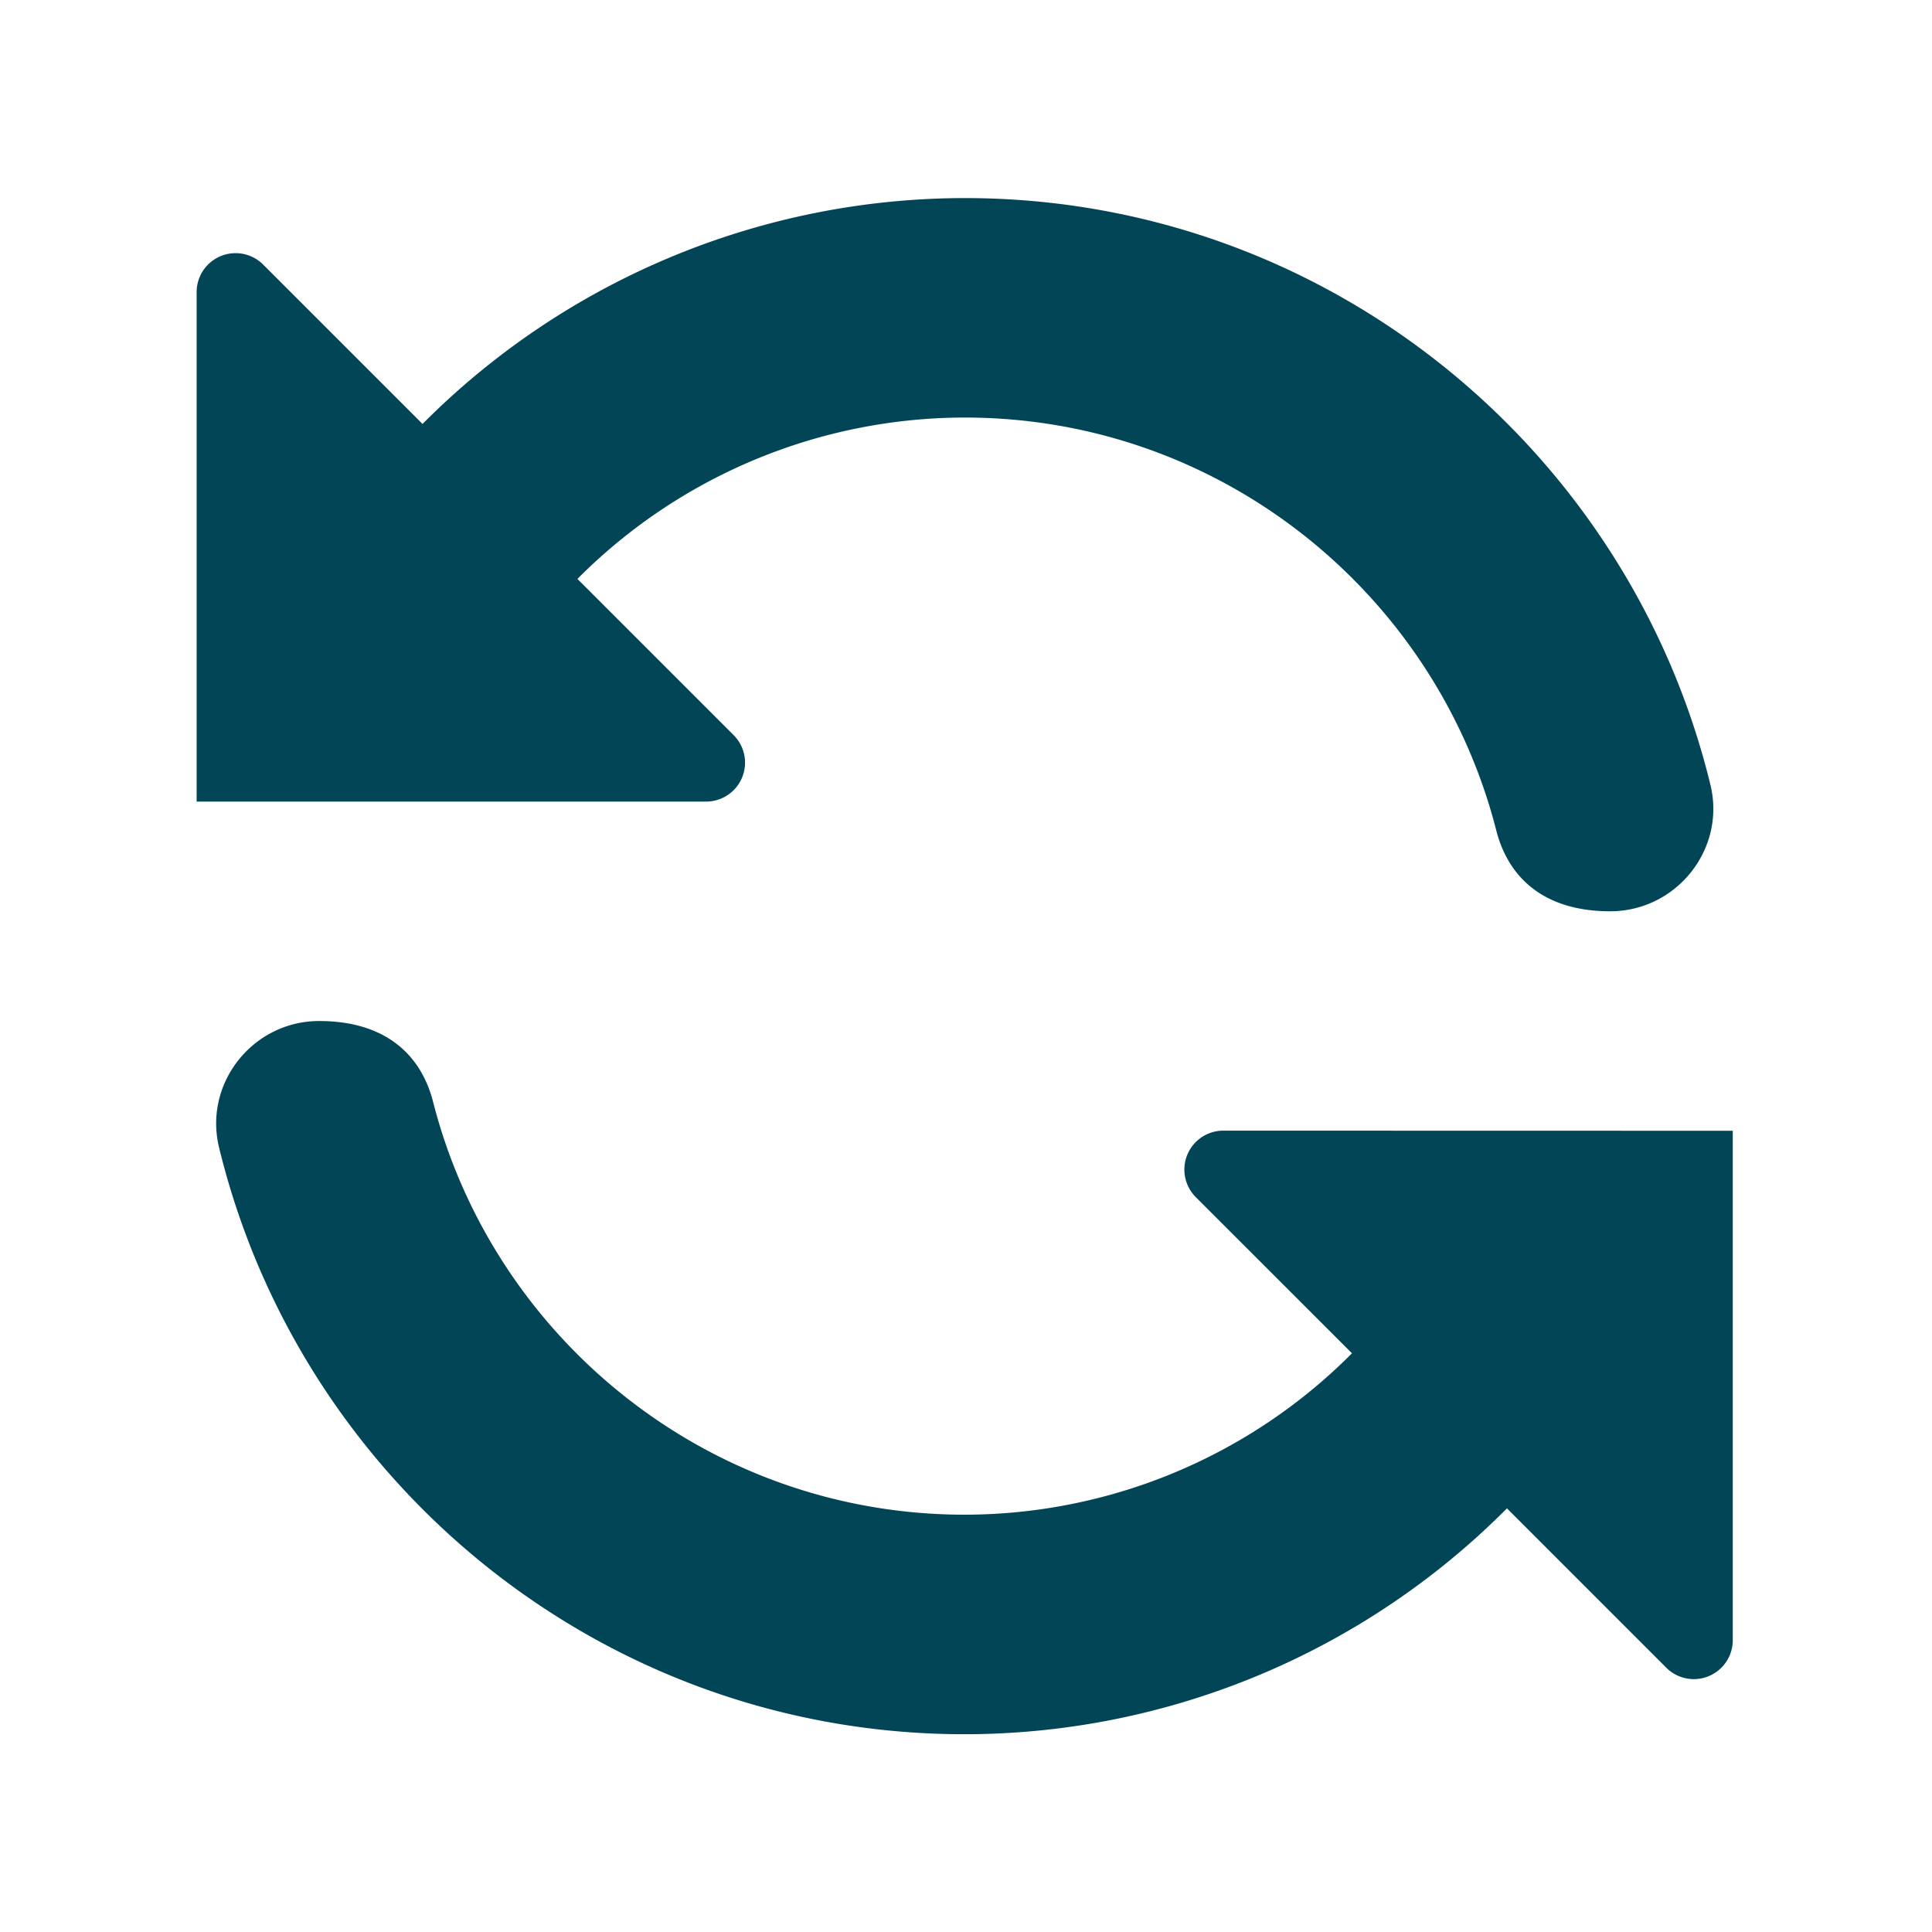 <svg id="Layer_1" data-name="Layer 1" xmlns="http://www.w3.org/2000/svg" viewBox="0 0 500 500"><defs><style>.cls-1{fill:#024557;}</style></defs><path class="cls-1" d="M416.71,235.84c-16.55,0-26.21-8.16-29.48-20.94-15.67-61.35-71.4-106.84-137.56-106.84a141.49,141.49,0,0,0-100.23,41.76l40.42,40.42a10.08,10.08,0,0,1-7.13,17.21H50.89V75.6A10.08,10.08,0,0,1,68.1,68.47l41.25,41.25A198.09,198.09,0,0,1,249.67,51.26c93.45,0,171.87,64.86,193,151.91C446.68,219.81,433.83,235.84,416.71,235.84Z"/><path class="cls-1" d="M448.44,292.64V424.48a10.08,10.08,0,0,1-17.2,7.13L390,390.36a198.09,198.09,0,0,1-140.32,58.46c-93.45,0-171.88-64.86-193-151.91-4-16.64,8.81-32.67,25.93-32.67,16.55,0,26.21,8.17,29.48,20.94C127.78,346.53,183.51,392,249.67,392a141.49,141.49,0,0,0,100.22-41.77l-40.42-40.41a10.08,10.08,0,0,1,7.13-17.21Z"/></svg>